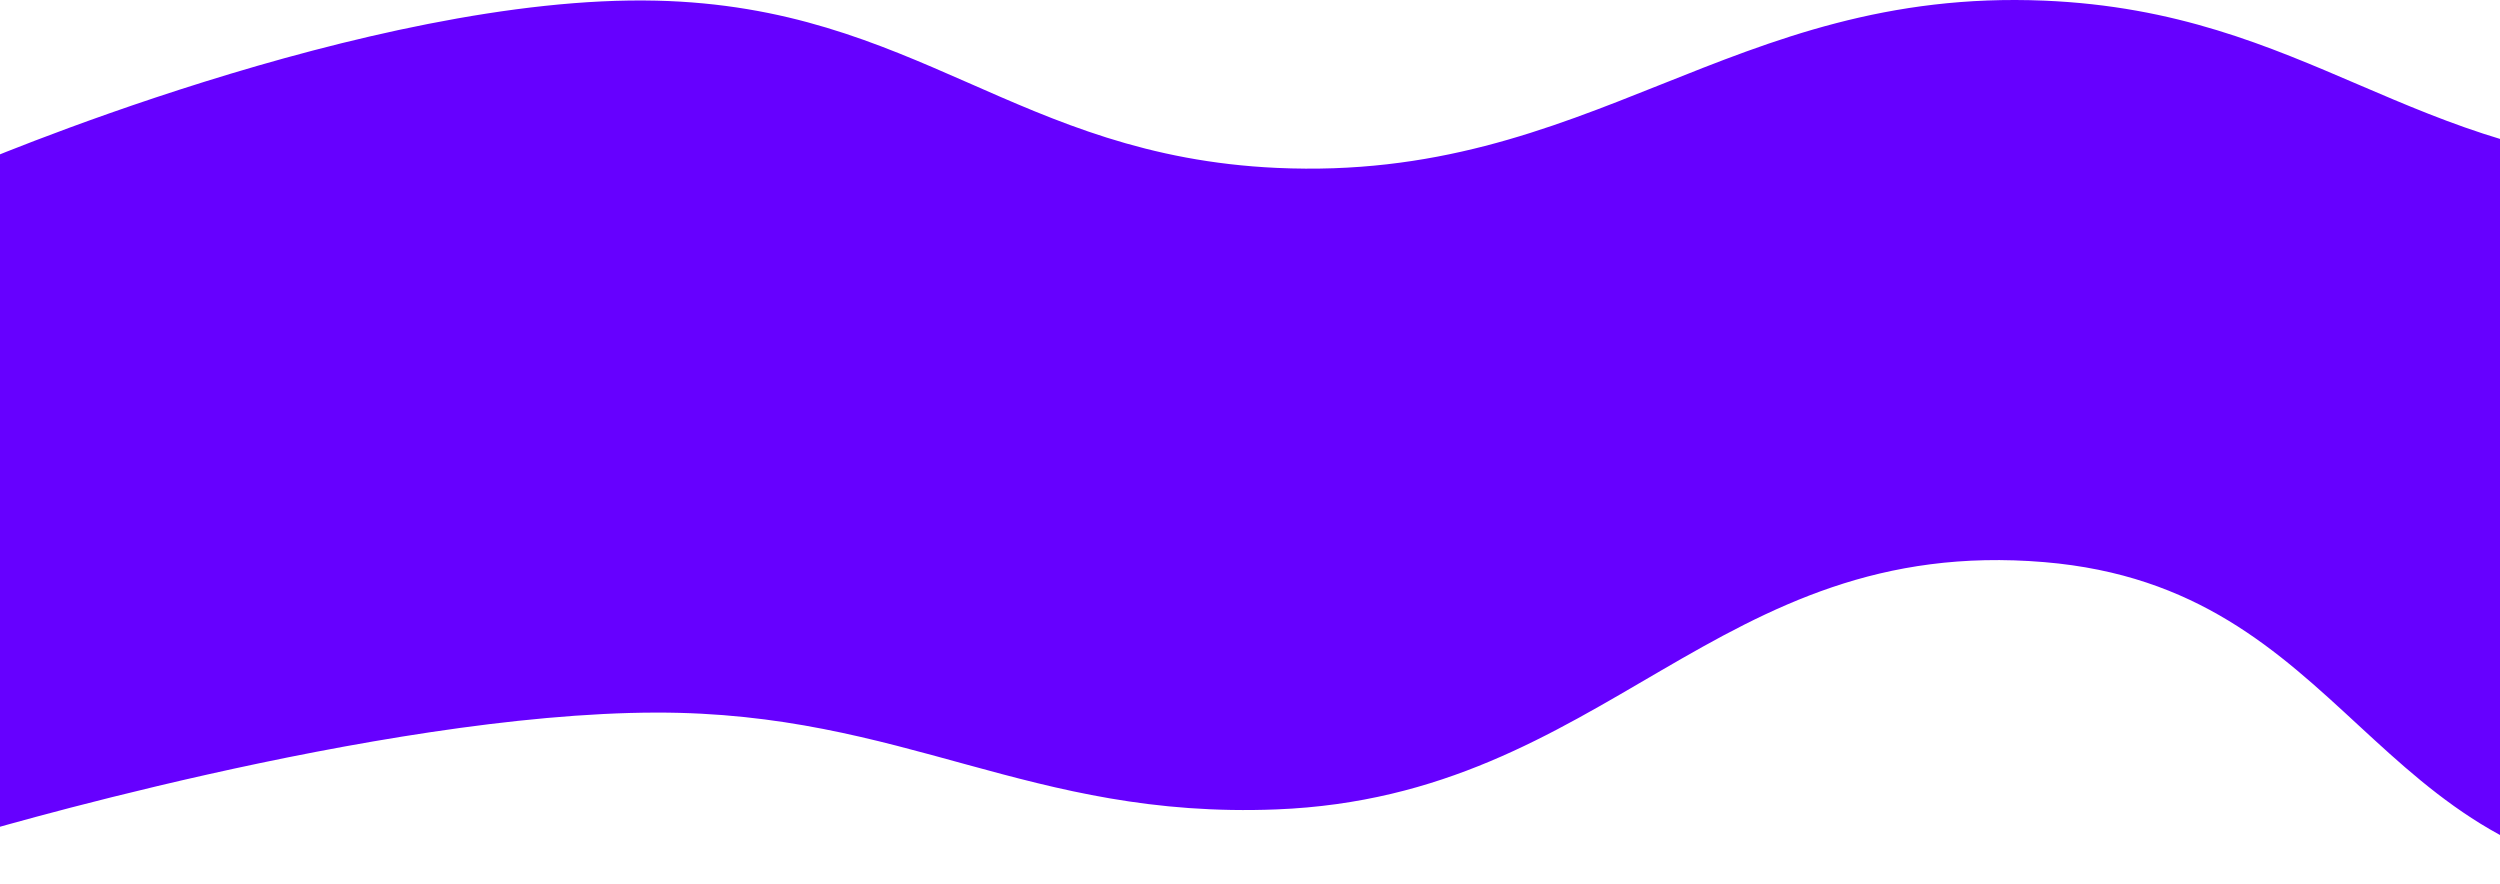 <svg width="1440" height="509" viewBox="0 0 1440 509" fill="none" xmlns="http://www.w3.org/2000/svg">
<path d="M378.066 0.374C213.496 -3.519 -19 96.707 -19 96.707V481.664C-19 481.664 217.681 410.684 378.066 410.45C521.235 410.242 592.428 471.914 735.352 466.216C926.171 458.608 987.861 307.864 1177.56 323.788C1353.41 338.549 1363.98 498.779 1540.59 508.542C1733.6 519.213 1772.24 339.79 1965.78 335.343C2138.73 331.369 2198.41 452.275 2371.35 456.545C2537.2 460.64 2608.2 369.555 2773.97 364.23C2941.12 358.862 3023.51 433.023 3190.83 431.551C3349.53 430.155 3426.27 361.834 3584.94 364.23C3730.75 366.433 3945 431.551 3945 431.551V96.707C3945 96.707 3712.5 -3.539 3547.93 0.374C3397.96 3.939 3340.71 91.601 3190.83 96.707C3019.08 102.558 2945.93 -0.882 2773.97 0.374C2607.27 1.591 2538.07 96.448 2371.35 96.707C2203.55 96.968 2133.56 2.02 1965.78 0.374C1790.74 -1.344 1715.41 102.708 1540.59 96.707C1388.56 91.489 1329.49 6.788 1177.56 0.374C996.544 -7.27 916.308 105.018 735.352 96.707C585.562 89.828 528.108 3.923 378.066 0.374Z" fill="#6600FF"/>
</svg>
